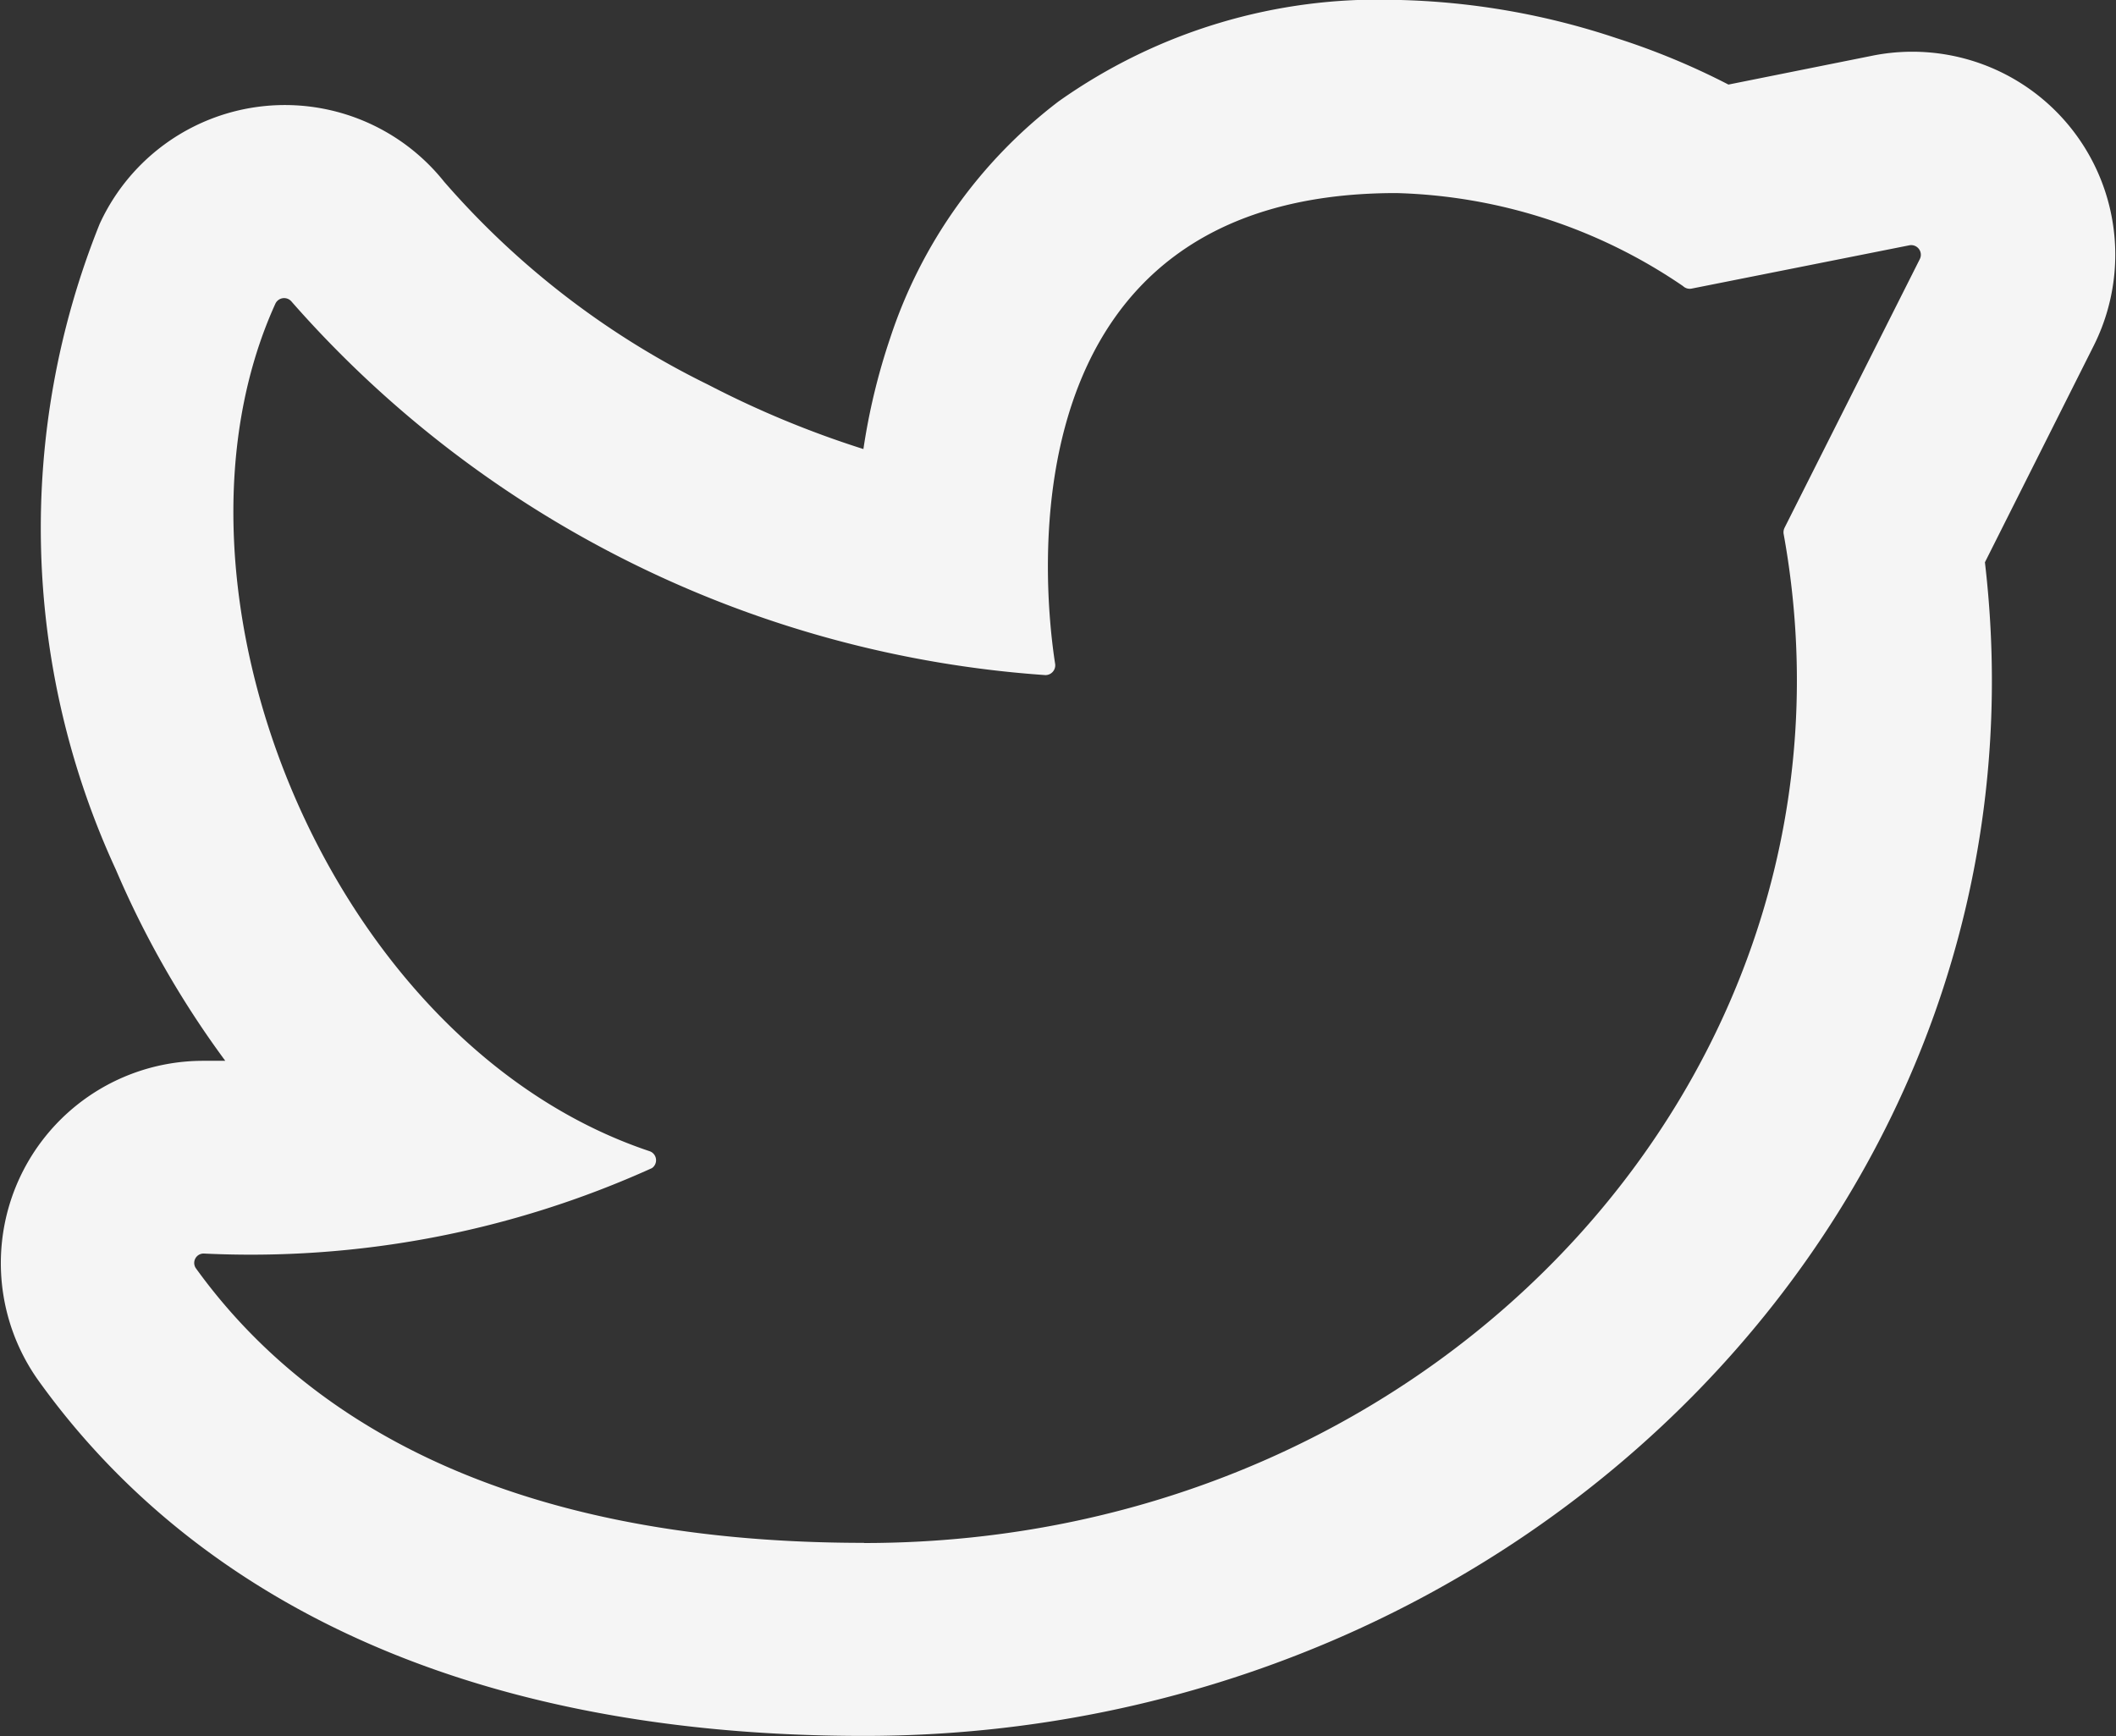 <svg id="Group_6587" data-name="Group 6587" xmlns="http://www.w3.org/2000/svg" width="25.022" height="20.528" viewBox="0 0 25.022 20.528">
  <rect x="0" y="0" width="25.022" height="20.528" fill="#333333" stroke="none"/>
  <defs>
    <style>
      .cls-1 {
        fill: #f5f5f5;
        fill-rule: evenodd;
      }
    </style>
  </defs>
  <path id="Path_710" data-name="Path 710" class="cls-1" d="M136.807,845.044a2.392,2.392,0,0,0-1.951,3.783c1.672,2.331,4.7,4.2,9.761,4.2,7.842,0,14.136-6.362,13.255-13.878l1.291-2.57a2.4,2.4,0,0,0-2.624-3.42l-1.7.341a8.545,8.545,0,0,0-1.321-.548,8.764,8.764,0,0,0-2.6-.453,6.541,6.541,0,0,0-4,1.2,5.785,5.785,0,0,0-1.992,2.8,7.556,7.556,0,0,0-.316,1.311,11.548,11.548,0,0,1-1.836-.761,9.91,9.91,0,0,1-3.122-2.4,2.409,2.409,0,0,0-4.074.5,9.636,9.636,0,0,0,.191,7.632,11.217,11.217,0,0,0,1.295,2.263C136.976,845.044,136.888,845.044,136.807,845.044Zm7.81,5.7c-4.425,0-6.713-1.6-7.9-3.246a.111.111,0,0,1,.092-.175,11.507,11.507,0,0,0,5.3-1.01.113.113,0,0,0-.027-.2c-3.8-1.271-5.957-6.657-4.425-10.023a.114.114,0,0,1,.192-.022,13.059,13.059,0,0,0,8.913,4.415.116.116,0,0,0,.115-.134c-.135-.868-.647-5.566,4.033-5.566a6.3,6.3,0,0,1,3.392,1.1.115.115,0,0,0,.1.03l2.575-.512a.114.114,0,0,1,.125.163l-1.6,3.178a.12.12,0,0,0-.01.073C156.624,845.067,151.477,850.746,144.617,850.746Z" transform="translate(-134.4 -832.5)"/>
</svg>
